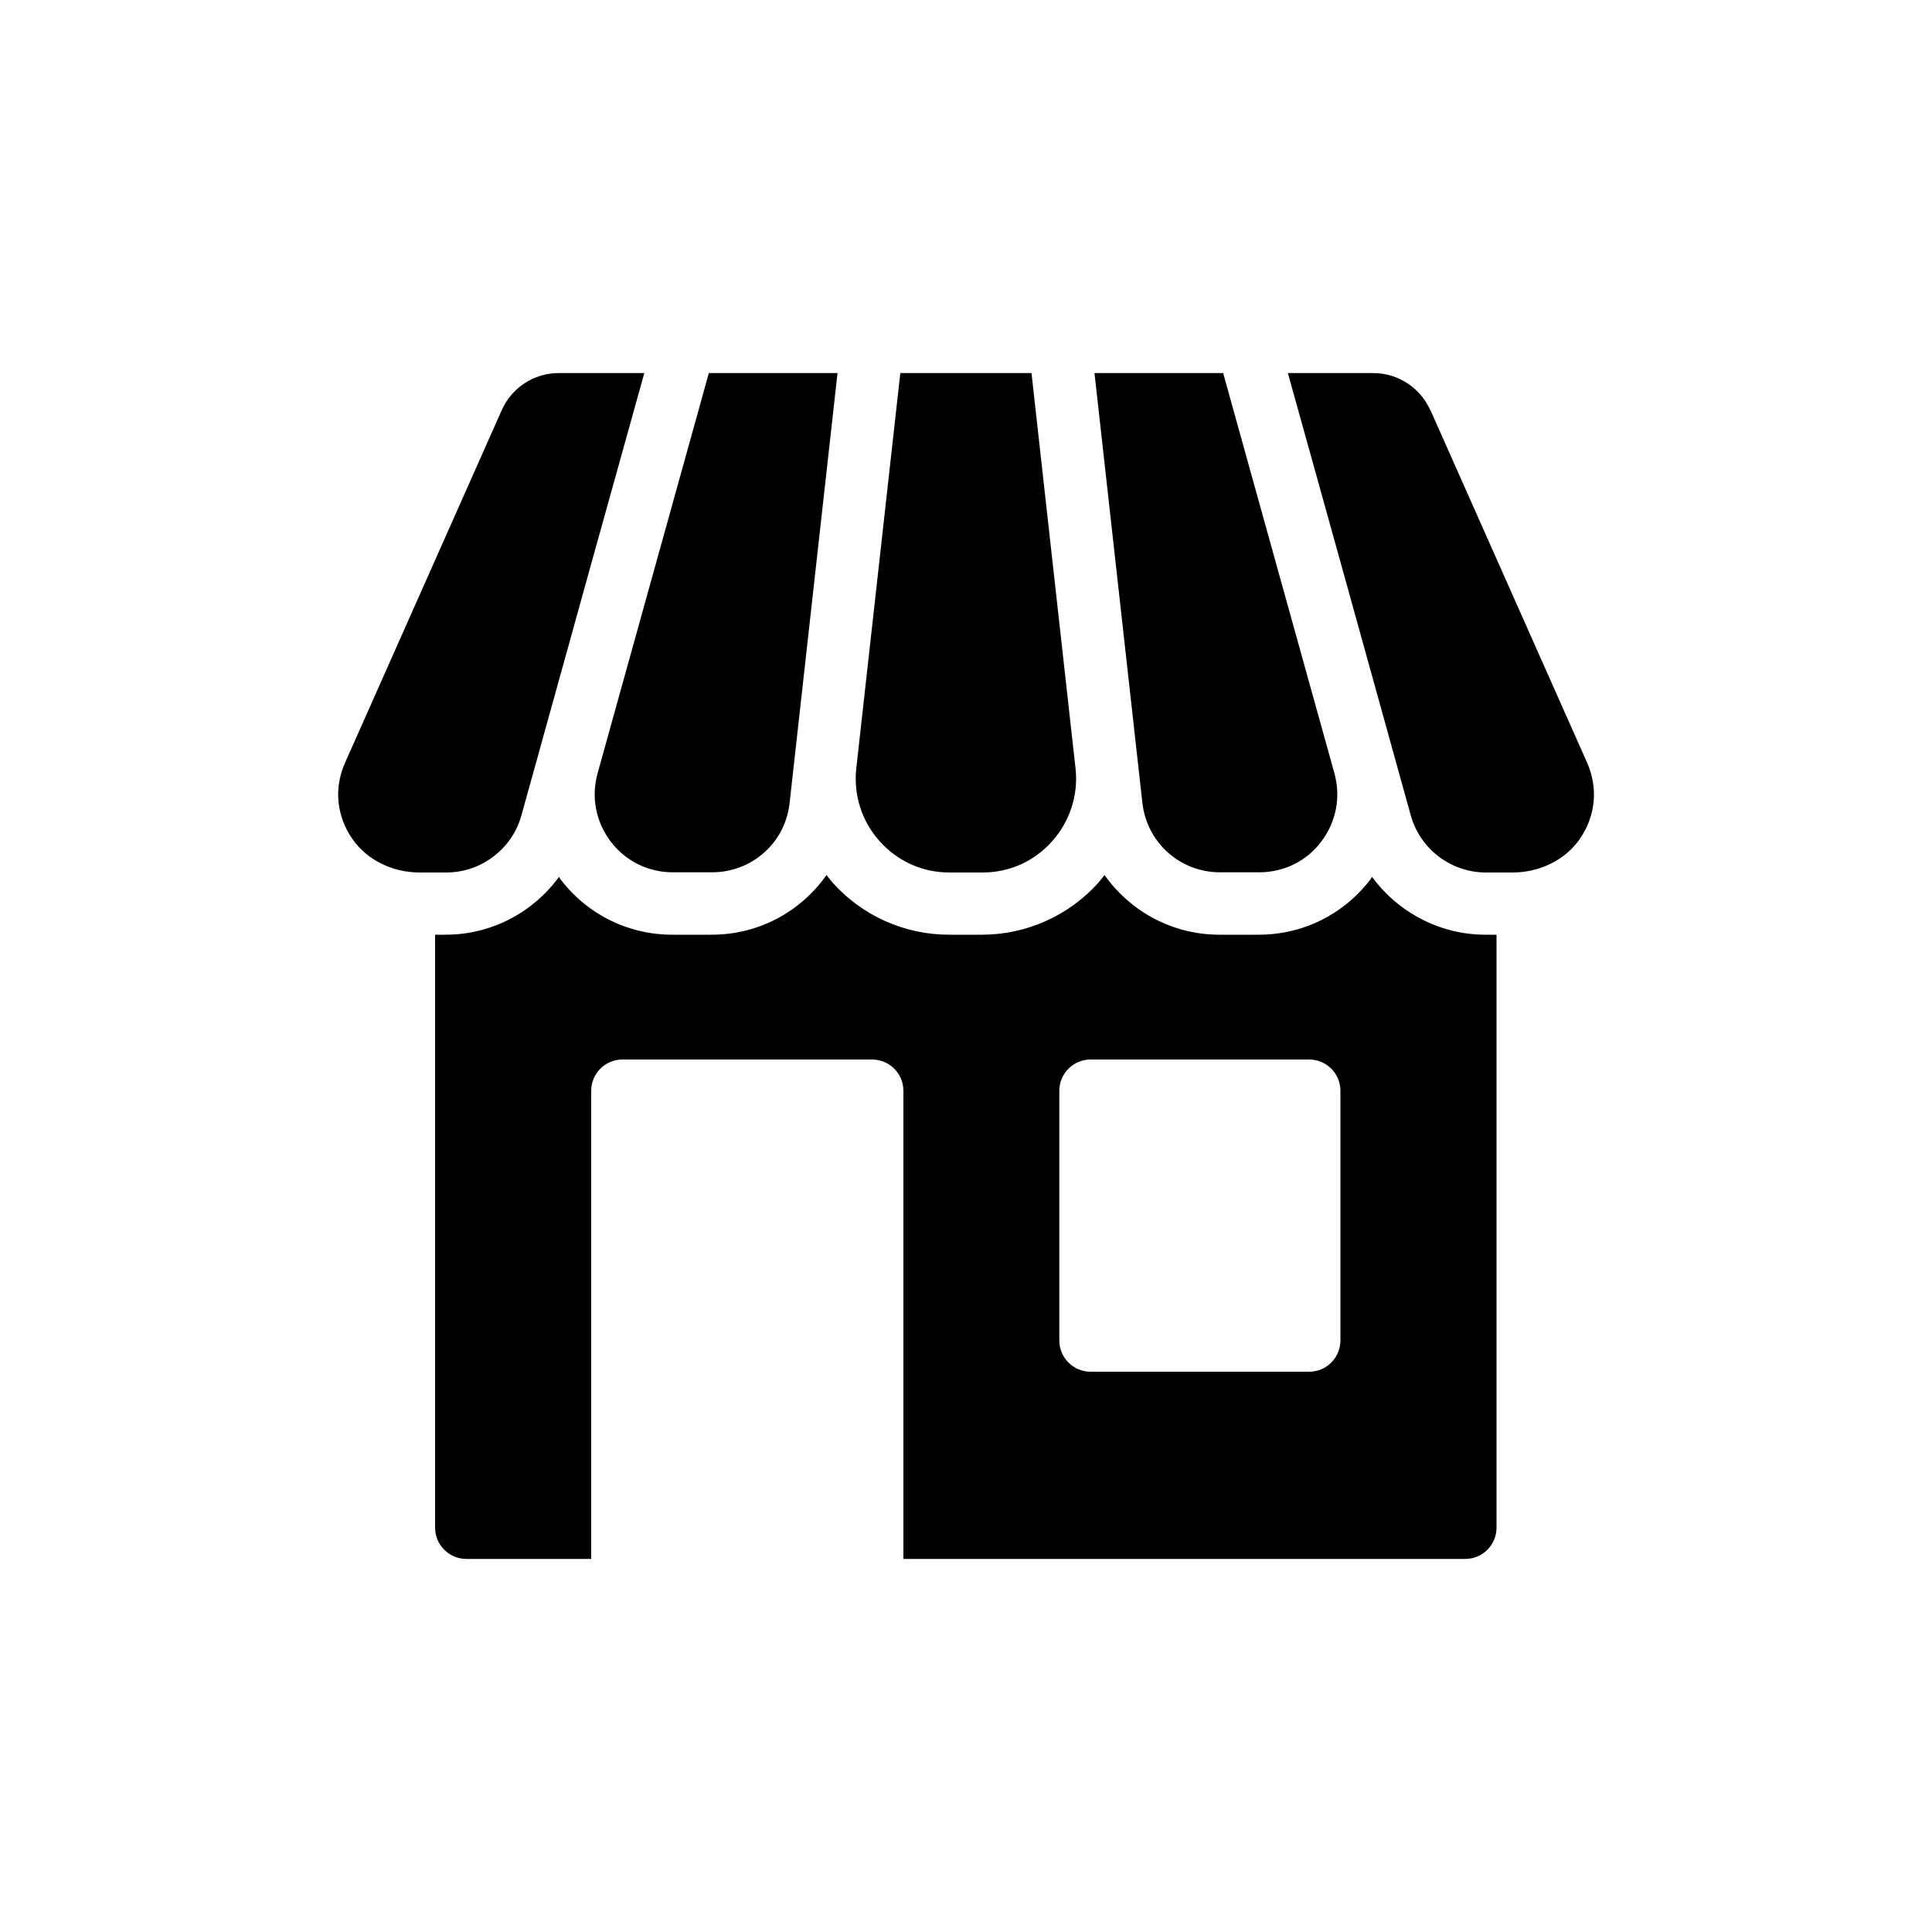 <?xml version="1.0" encoding="UTF-8"?><svg id="Calque_1" xmlns="http://www.w3.org/2000/svg" viewBox="0 0 100 100"><defs><style>.cls-1{fill:#000;stroke-width:0px;}</style></defs><path class="cls-1" d="M77.46,48.38v30.69c0,.89-.72,1.62-1.62,1.62h-29.08v-24.23c0-.89-.72-1.62-1.62-1.62h-12.92c-.89,0-1.62.72-1.62,1.62v24.23h-6.46c-.89,0-1.62-.72-1.62-1.62v-30.69h.55c2.36,0,4.52-1.15,5.86-2.99.03.03.06.08.08.12,1.39,1.82,3.5,2.87,5.79,2.87h2.04c2.45,0,4.62-1.21,5.94-3.09.1.13.21.27.32.4,1.53,1.71,3.72,2.69,6.02,2.69h1.71c2.29,0,4.49-.98,6.02-2.69.11-.13.22-.27.32-.4,1.32,1.87,3.5,3.09,5.94,3.09h2.04c2.29,0,4.4-1.05,5.79-2.87.02-.04.05-.09.08-.12,1.34,1.83,3.51,2.99,5.86,2.99h.55ZM69.38,69.38v-12.92c0-.89-.72-1.62-1.62-1.62h-11.31c-.89,0-1.62.72-1.62,1.62v12.92c0,.89.72,1.62,1.62,1.62h11.31c.89,0,1.62-.72,1.62-1.62h0ZM28.92,19.31c-1.28,0-2.43.75-2.95,1.92l-8.11,18.25c-.59,1.32-.44,2.77.39,3.96.78,1.11,2.11,1.72,3.47,1.72h1.38c1.81,0,3.41-1.22,3.89-2.96l3.74-13.48,2.62-9.41h-4.42ZM36.69,19.31l-5.76,20.72c-.34,1.23-.09,2.51.68,3.53.77,1.01,1.94,1.59,3.21,1.59h2.04c2.07,0,3.79-1.54,4.01-3.59l2.48-22.25h-6.66ZM53.4,19.31h-6.8l-2.28,20.47c-.15,1.37.29,2.74,1.21,3.76.93,1.04,2.21,1.62,3.61,1.62h1.71c1.4,0,2.68-.57,3.61-1.62.92-1.03,1.36-2.4,1.21-3.76l-2.28-20.47ZM63.31,19.31h-6.66l2.48,22.25c.23,2.05,1.95,3.59,4.01,3.59h2.04c1.28,0,2.45-.58,3.21-1.59.77-1.02,1.02-2.3.68-3.53l-5.76-20.72ZM74.03,21.23c-.52-1.17-1.68-1.92-2.95-1.92h-4.42l2.62,9.41,3.74,13.48c.48,1.74,2.08,2.96,3.89,2.96h1.38c1.36,0,2.69-.61,3.47-1.72.83-1.19.97-2.64.39-3.96l-8.11-18.25ZM74.03,21.23"/></svg>